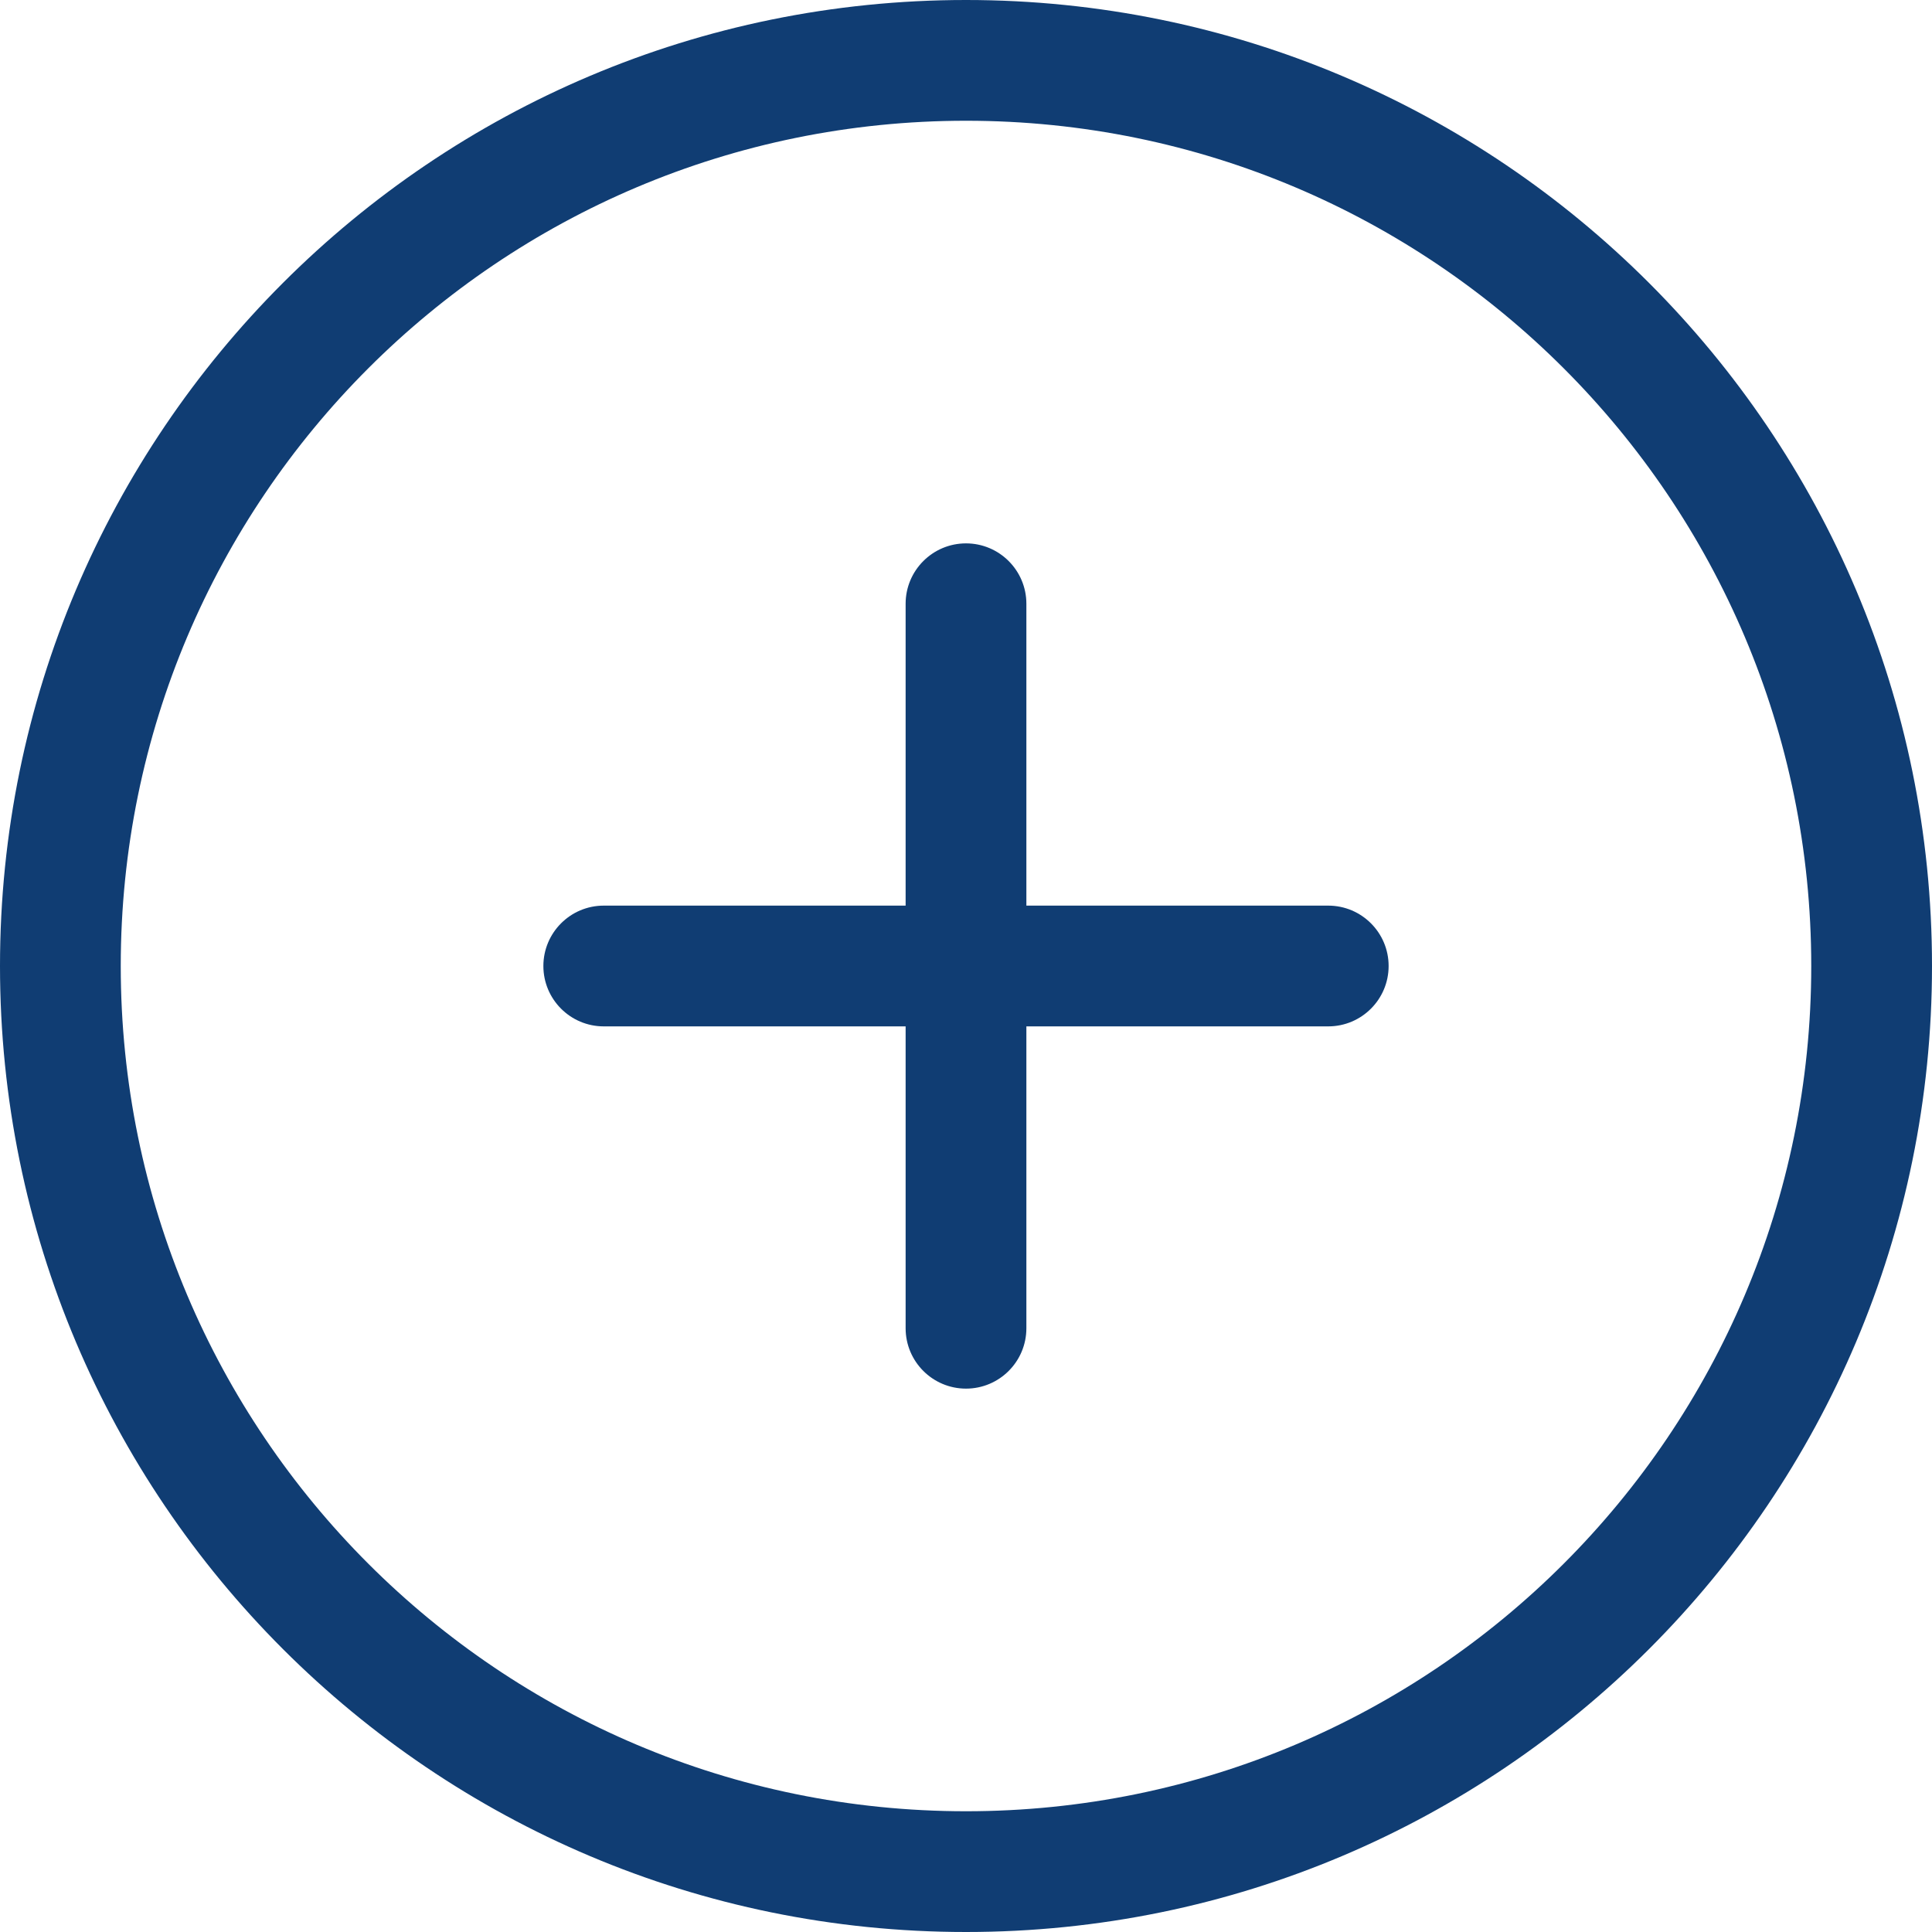 <?xml version="1.0" encoding="UTF-8"?>
<svg width="20px" height="20px" viewBox="0 0 20 20" version="1.1" xmlns="http://www.w3.org/2000/svg" xmlns:xlink="http://www.w3.org/1999/xlink">
    <!-- Generator: Sketch 60 (88103) - https://sketch.com -->
    <title>Shape</title>
    <desc>Created with Sketch.</desc>
    <g id="Page-1" stroke="none" stroke-width="1" fill="none" fill-rule="evenodd">
        <g id="3.1.1-Designer" transform="translate(-1400, -199)" fill="#103D73" fill-rule="nonzero">
            <g id="action-attributes" transform="translate(1044, 60)">
                <g id="actions" transform="translate(36, 0)">
                    <g id="STEPS" transform="translate(0, 131)">
                        <g id="title">
                            <path d="M330,8 C324.477,8 320,12.477 320,18 C320,23.523 324.477,28 330,28 C335.523,28 340,23.522 340,18 C340,12.478 335.523,8 330,8 Z M330,26.75 C325.167,26.75 321.25,22.833 321.25,18 C321.25,13.167 325.167,9.25 330,9.25 C334.833,9.25 338.75,13.167 338.75,18 C338.75,22.833 334.833,26.75 330,26.75 Z M333.75,17.375 L330.625,17.375 L330.625,14.25 C330.625,13.905 330.345,13.625 330,13.625 C329.655,13.625 329.375,13.905 329.375,14.25 L329.375,17.375 L326.25,17.375 C325.905,17.375 325.625,17.655 325.625,18 C325.625,18.345 325.905,18.625 326.25,18.625 L329.375,18.625 L329.375,21.75 C329.375,22.095 329.655,22.375 330,22.375 C330.345,22.375 330.625,22.095 330.625,21.75 L330.625,18.625 L333.75,18.625 C334.095,18.625 334.375,18.345 334.375,18 C334.375,17.655 334.095,17.375 333.75,17.375 Z" id="Shape"></path>
                        </g>
                    </g>
                </g>
            </g>
        </g>
    </g>
</svg>